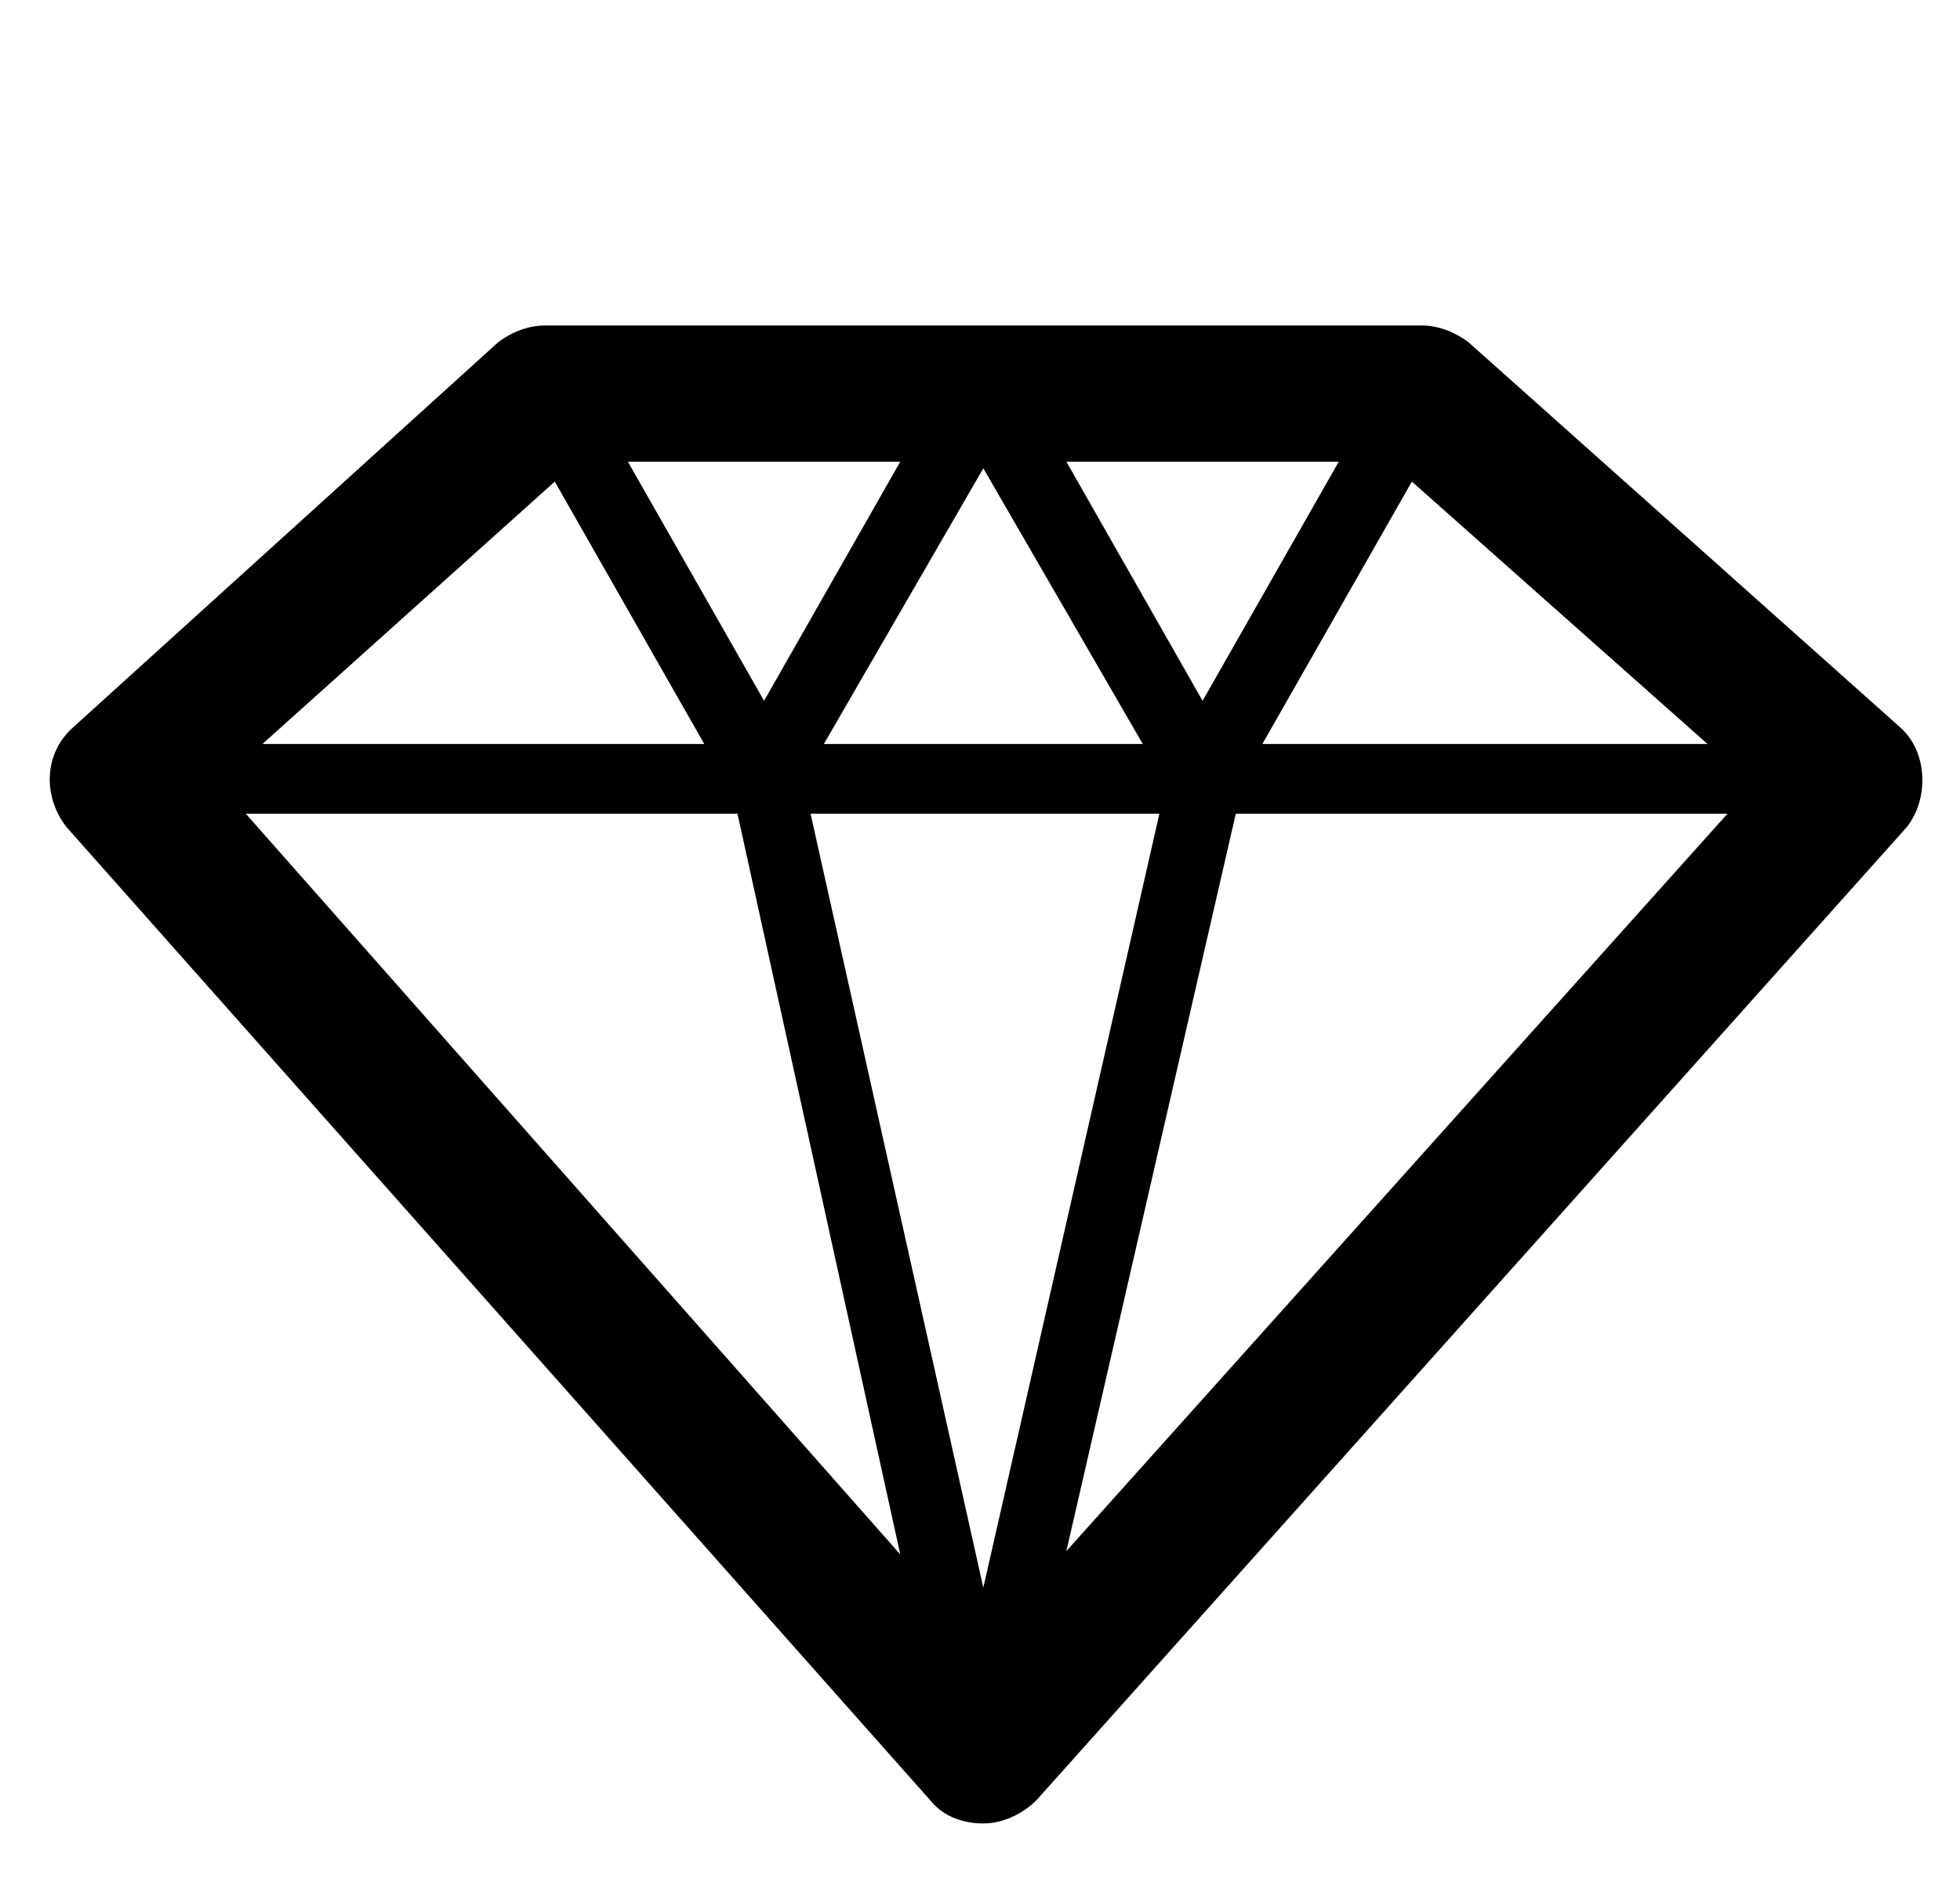 <svg version="1.1" id="branding" xmlns="http://www.w3.org/2000/svg" xmlns:xlink="http://www.w3.org/1999/xlink" x="0px" y="0px" viewBox="0 0 59 57" style="enable-background:new 0 0 59 57;" xml:space="preserve"><path class="st" d="M57.2,21.9l-13-11.6c-0.4-0.3-0.9-0.5-1.4-0.5H16.4c-0.5,0-1,0.2-1.4,0.5L2.2,21.9c-0.9,0.8-0.9,2.1-0.2,3l26,29.3c0.4,0.5,1,0.7,1.6,0.7h0c0.6,0,1.2-0.3,1.6-0.7l26.2-29.3C58.1,24,58,22.6,57.2,21.9z M24.8,22.4l4.8-8.3l4.8,8.3H24.8zM34.9,24.5l-5.3,23.3l-5.2-23.3H34.9z M32.1,13.9h8.2l-4.1,7.2L32.1,13.9z M23,21.1l-4.1-7.2h8.2L23,21.1z M27.1,46.8L7.4,24.5h14.8L27.1,46.8z M37.2,24.5h14.8L32.1,46.7L37.2,24.5z M51.4,22.4H38l4.5-7.9L51.4,22.4z M16.7,14.5l4.5,7.9H7.9L16.7,14.5z"></path></svg>